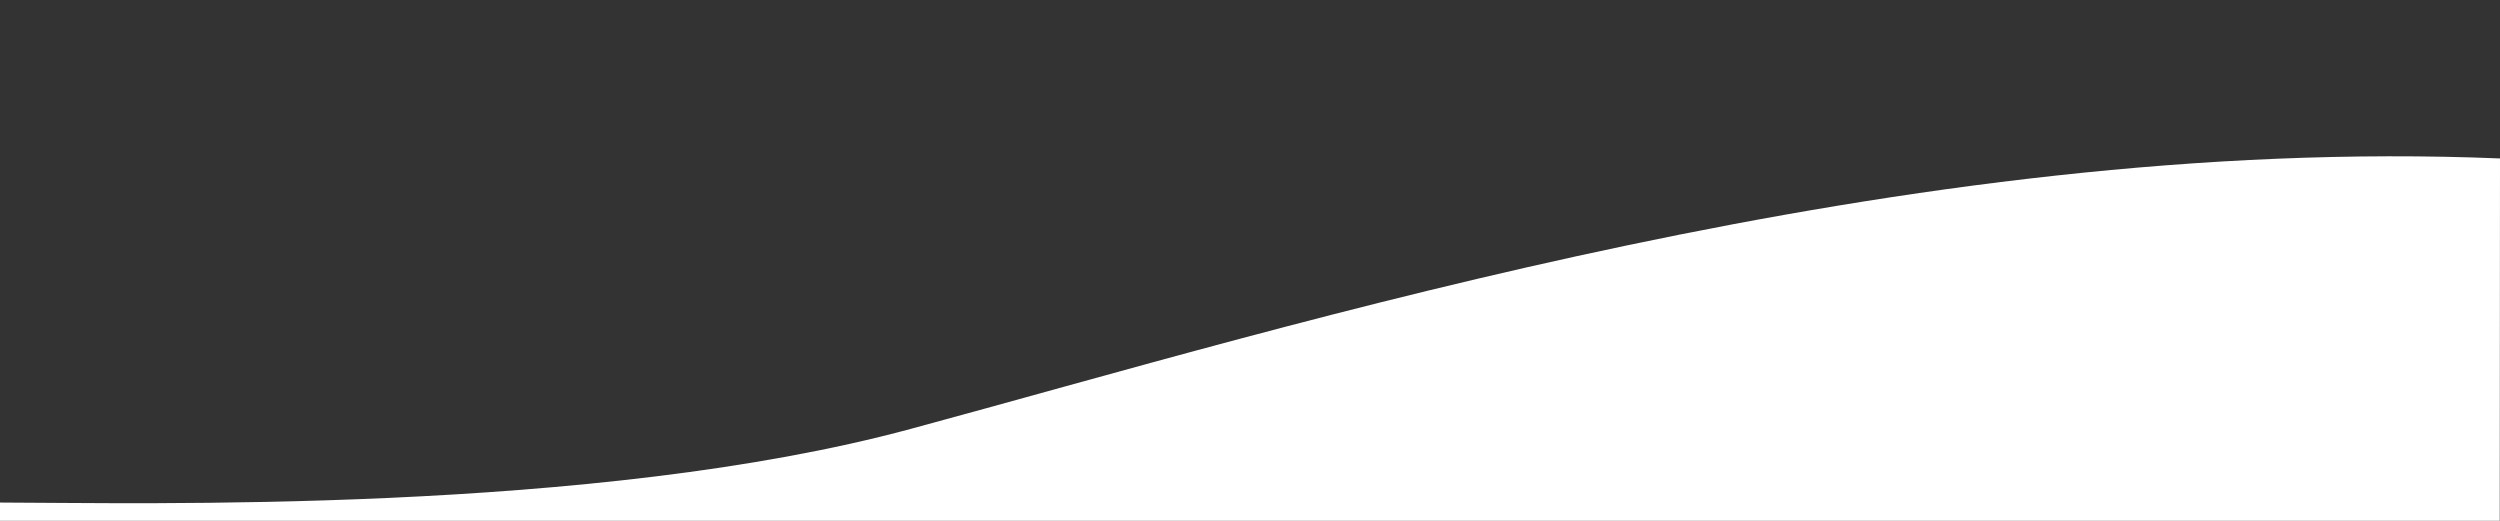 <svg xmlns="http://www.w3.org/2000/svg" xmlns:xlink="http://www.w3.org/1999/xlink" id="Capa_1" x="0px" y="0px" viewBox="0 0 1920.2 400" style="enable-background:new 0 0 1920.2 400;" xml:space="preserve">
<rect x="0" y="0" width="1920.2" height="400" fill="#333333" stroke="none"/>
<style type="text/css">
	.st0{fill:#FFFFFF;}
</style>
<g id="b850413b-869d-4588-af82-ca4a96e4a954">
	<g id="bb9ebab9-a3d4-4bfb-9052-01f98b570f69">
		<path class="st0" d="M699.6,329.4C457,395.1,107.6,386.2,0,386v14h1920l0.2-278.3C1463.8,102.9,998,248.8,699.6,329.4z"></path>
	</g>
</g>
</svg>